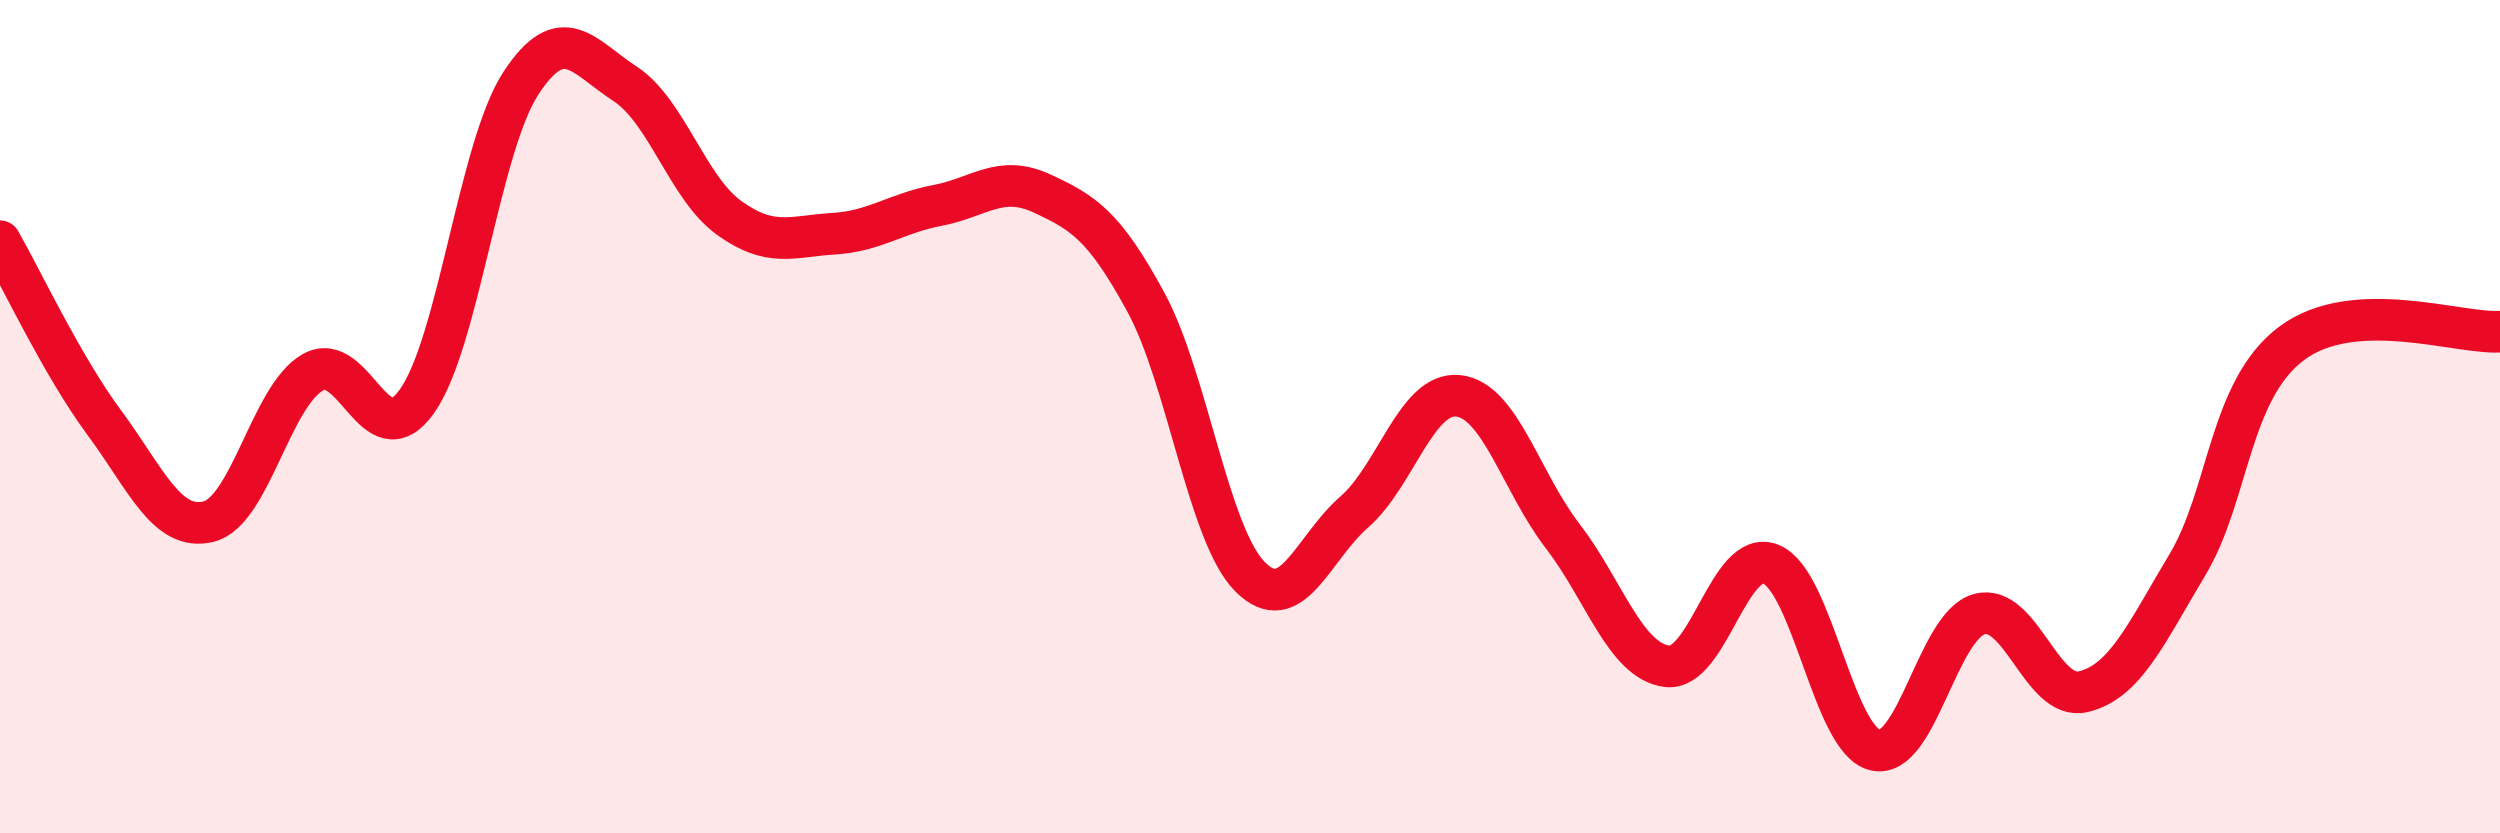 
    <svg width="60" height="20" viewBox="0 0 60 20" xmlns="http://www.w3.org/2000/svg">
      <path
        d="M 0,5.79 C 0.5,6.66 1.5,8.79 2.5,10.14 C 3.5,11.49 4,12.76 5,12.52 C 6,12.28 6.5,9.52 7.5,8.94 C 8.5,8.36 9,11.03 10,9.64 C 11,8.25 11.5,3.53 12.5,2 C 13.5,0.47 14,1.36 15,2.01 C 16,2.66 16.5,4.51 17.5,5.23 C 18.5,5.95 19,5.67 20,5.61 C 21,5.55 21.5,5.12 22.5,4.93 C 23.5,4.74 24,4.18 25,4.64 C 26,5.1 26.5,5.41 27.5,7.25 C 28.5,9.09 29,12.83 30,13.84 C 31,14.85 31.5,13.16 32.5,12.29 C 33.5,11.42 34,9.39 35,9.5 C 36,9.61 36.5,11.56 37.5,12.86 C 38.5,14.16 39,15.85 40,15.99 C 41,16.13 41.5,13.14 42.5,13.54 C 43.5,13.94 44,17.76 45,18 C 46,18.24 46.5,15.02 47.5,14.74 C 48.5,14.46 49,16.84 50,16.6 C 51,16.36 51.5,15.22 52.5,13.55 C 53.5,11.88 53.5,9.36 55,8.24 C 56.5,7.12 59,8.02 60,7.96L60 20L0 20Z"
        fill="#EB0A25"
        opacity="0.1"
        stroke-linecap="round"
        stroke-linejoin="round"
      />
      <path
        d="M 0,5.79 C 0.5,6.66 1.5,8.79 2.5,10.14 C 3.5,11.49 4,12.76 5,12.52 C 6,12.28 6.5,9.52 7.5,8.94 C 8.5,8.36 9,11.03 10,9.64 C 11,8.25 11.5,3.53 12.5,2 C 13.5,0.47 14,1.36 15,2.01 C 16,2.66 16.5,4.51 17.5,5.23 C 18.5,5.95 19,5.67 20,5.61 C 21,5.55 21.5,5.12 22.5,4.93 C 23.5,4.74 24,4.18 25,4.64 C 26,5.1 26.5,5.41 27.5,7.25 C 28.5,9.09 29,12.83 30,13.84 C 31,14.85 31.5,13.16 32.5,12.29 C 33.5,11.42 34,9.39 35,9.5 C 36,9.61 36.5,11.56 37.5,12.86 C 38.5,14.16 39,15.85 40,15.99 C 41,16.13 41.5,13.14 42.5,13.54 C 43.5,13.94 44,17.76 45,18 C 46,18.24 46.5,15.02 47.5,14.74 C 48.5,14.46 49,16.84 50,16.6 C 51,16.36 51.5,15.22 52.5,13.55 C 53.5,11.88 53.5,9.36 55,8.24 C 56.5,7.12 59,8.02 60,7.96"
        stroke="#EB0A25"
        stroke-width="1"
        fill="none"
        stroke-linecap="round"
        stroke-linejoin="round"
      />
    </svg>
  